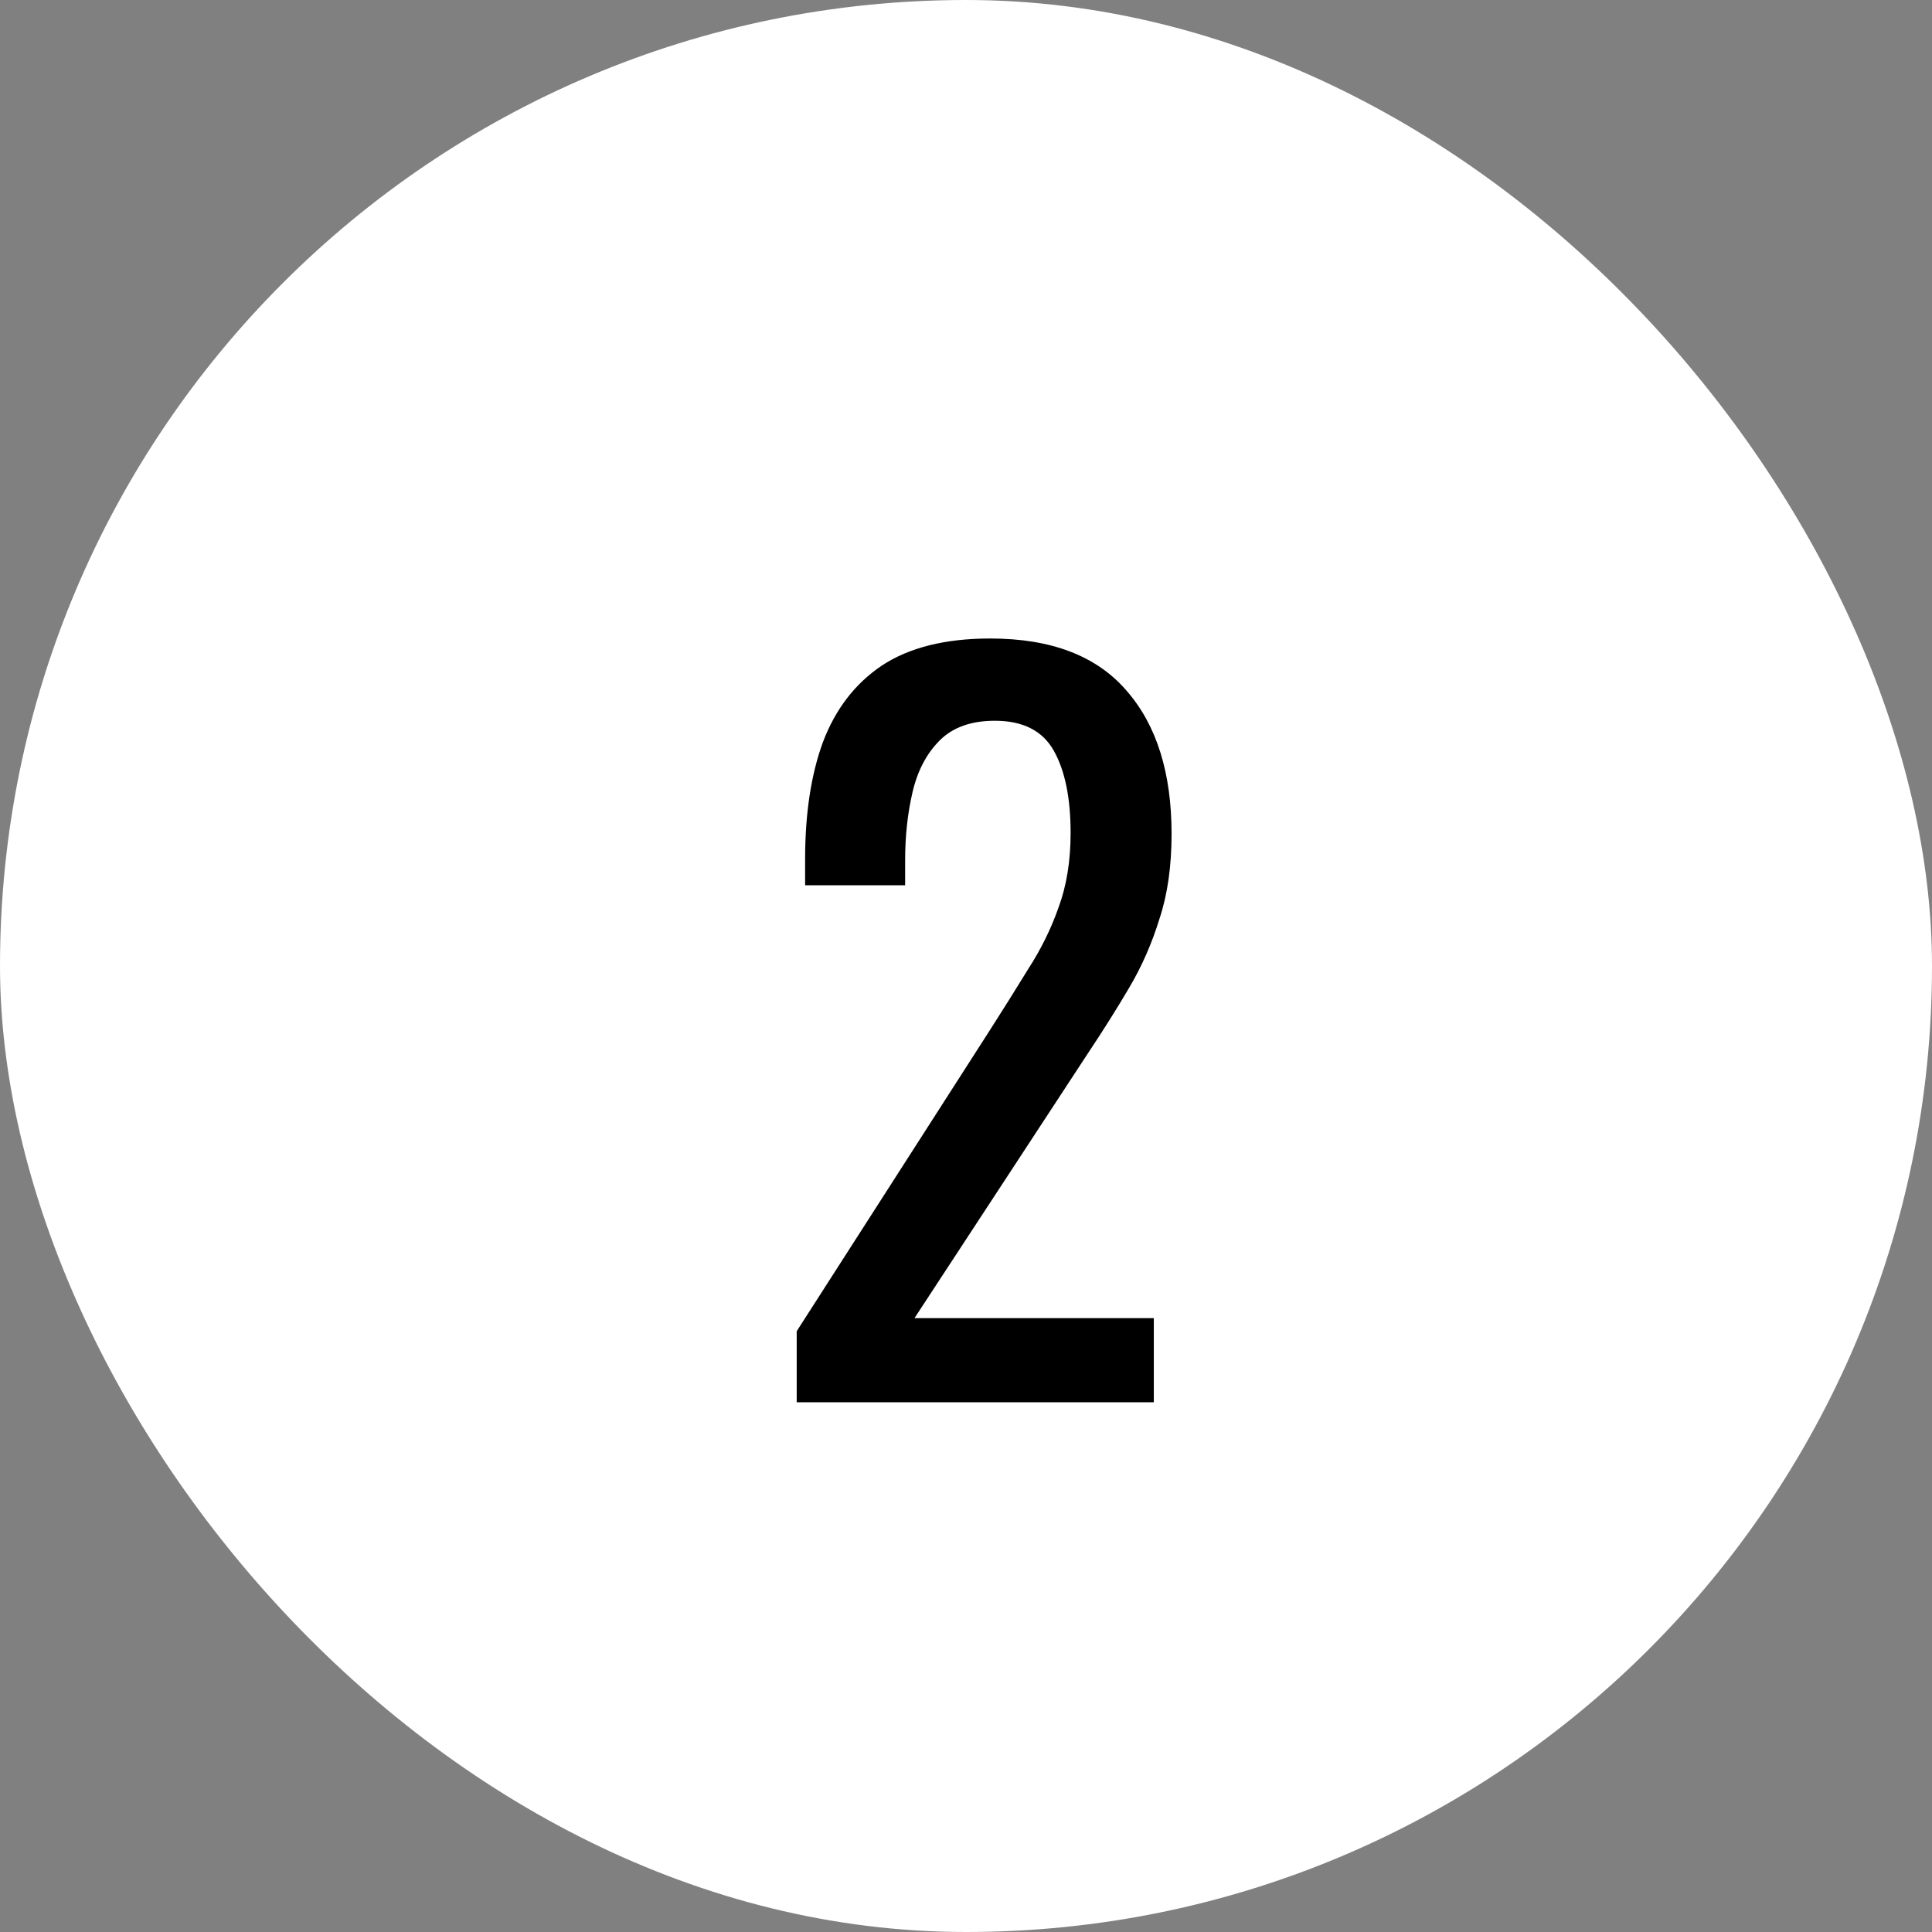<svg width="62" height="62" viewBox="0 0 62 62" fill="none" xmlns="http://www.w3.org/2000/svg">
<rect x="0" y="0" width="62" height="62" fill="#808080" stroke="none"/>
<rect width="62" height="62" rx="31" fill="white"/>
<path d="M25.567 45V42.72L31.747 33.09C32.207 32.37 32.627 31.7 33.007 31.08C33.407 30.46 33.727 29.81 33.967 29.13C34.227 28.43 34.357 27.63 34.357 26.73C34.357 25.61 34.177 24.73 33.817 24.09C33.457 23.45 32.827 23.13 31.927 23.13C31.167 23.13 30.577 23.34 30.157 23.76C29.737 24.18 29.447 24.73 29.287 25.41C29.127 26.09 29.047 26.82 29.047 27.6V28.41H25.837V27.57C25.837 26.11 26.027 24.86 26.407 23.82C26.807 22.76 27.437 21.94 28.297 21.36C29.177 20.78 30.337 20.49 31.777 20.49C33.737 20.49 35.197 21.05 36.157 22.17C37.117 23.27 37.597 24.8 37.597 26.76C37.597 27.8 37.467 28.71 37.207 29.49C36.967 30.27 36.647 31 36.247 31.68C35.847 32.36 35.407 33.06 34.927 33.78L29.347 42.3H37.027V45H25.567Z" fill="black"/>
</svg>
